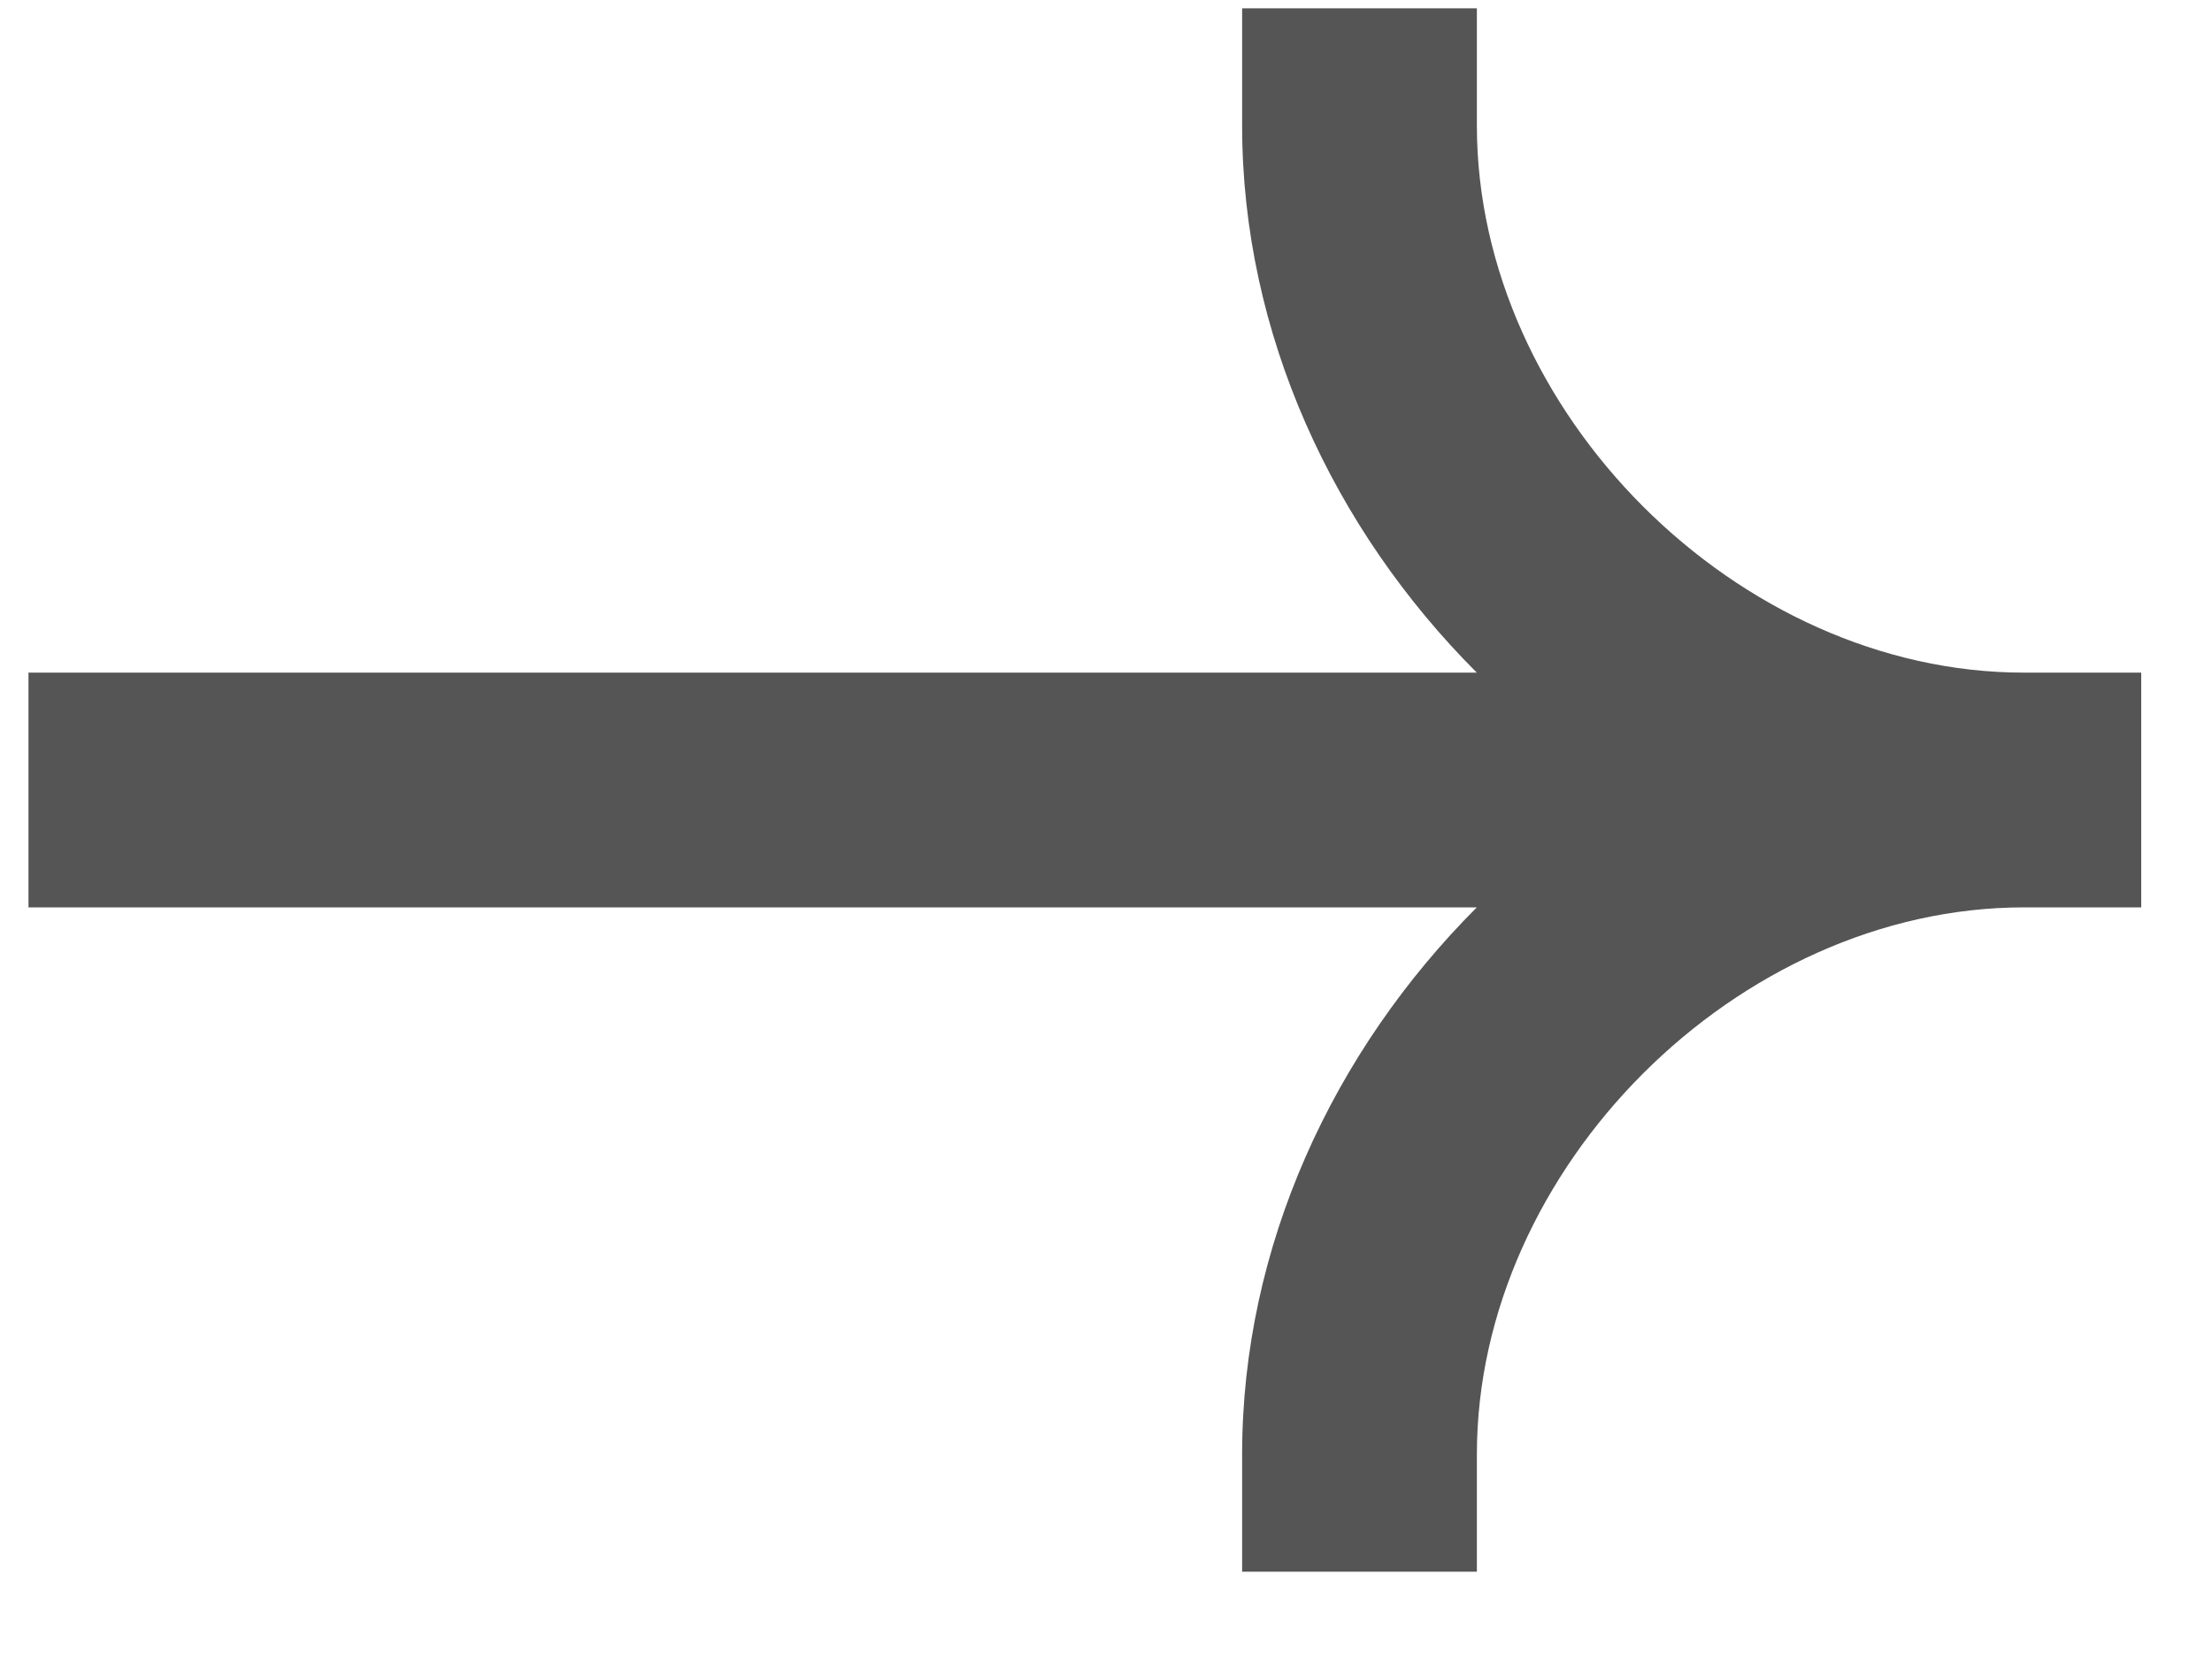 <svg width="24" height="18" viewBox="0 0 24 18" fill="none" xmlns="http://www.w3.org/2000/svg">
<path fill-rule="evenodd" clip-rule="evenodd" d="M21.959 9.845C18.854 9.845 16.024 12.673 16.024 15.779V17.053L13.477 17.053V15.779C13.477 13.52 14.468 11.401 16.023 9.845L0.309 9.845L0.309 7.298L16.023 7.298C14.468 5.742 13.477 3.623 13.477 1.363V0.09L16.024 0.09V1.363C16.024 4.469 18.854 7.298 21.959 7.298L23.232 7.298V9.845H21.959Z" fill="#555555"/>
</svg>
